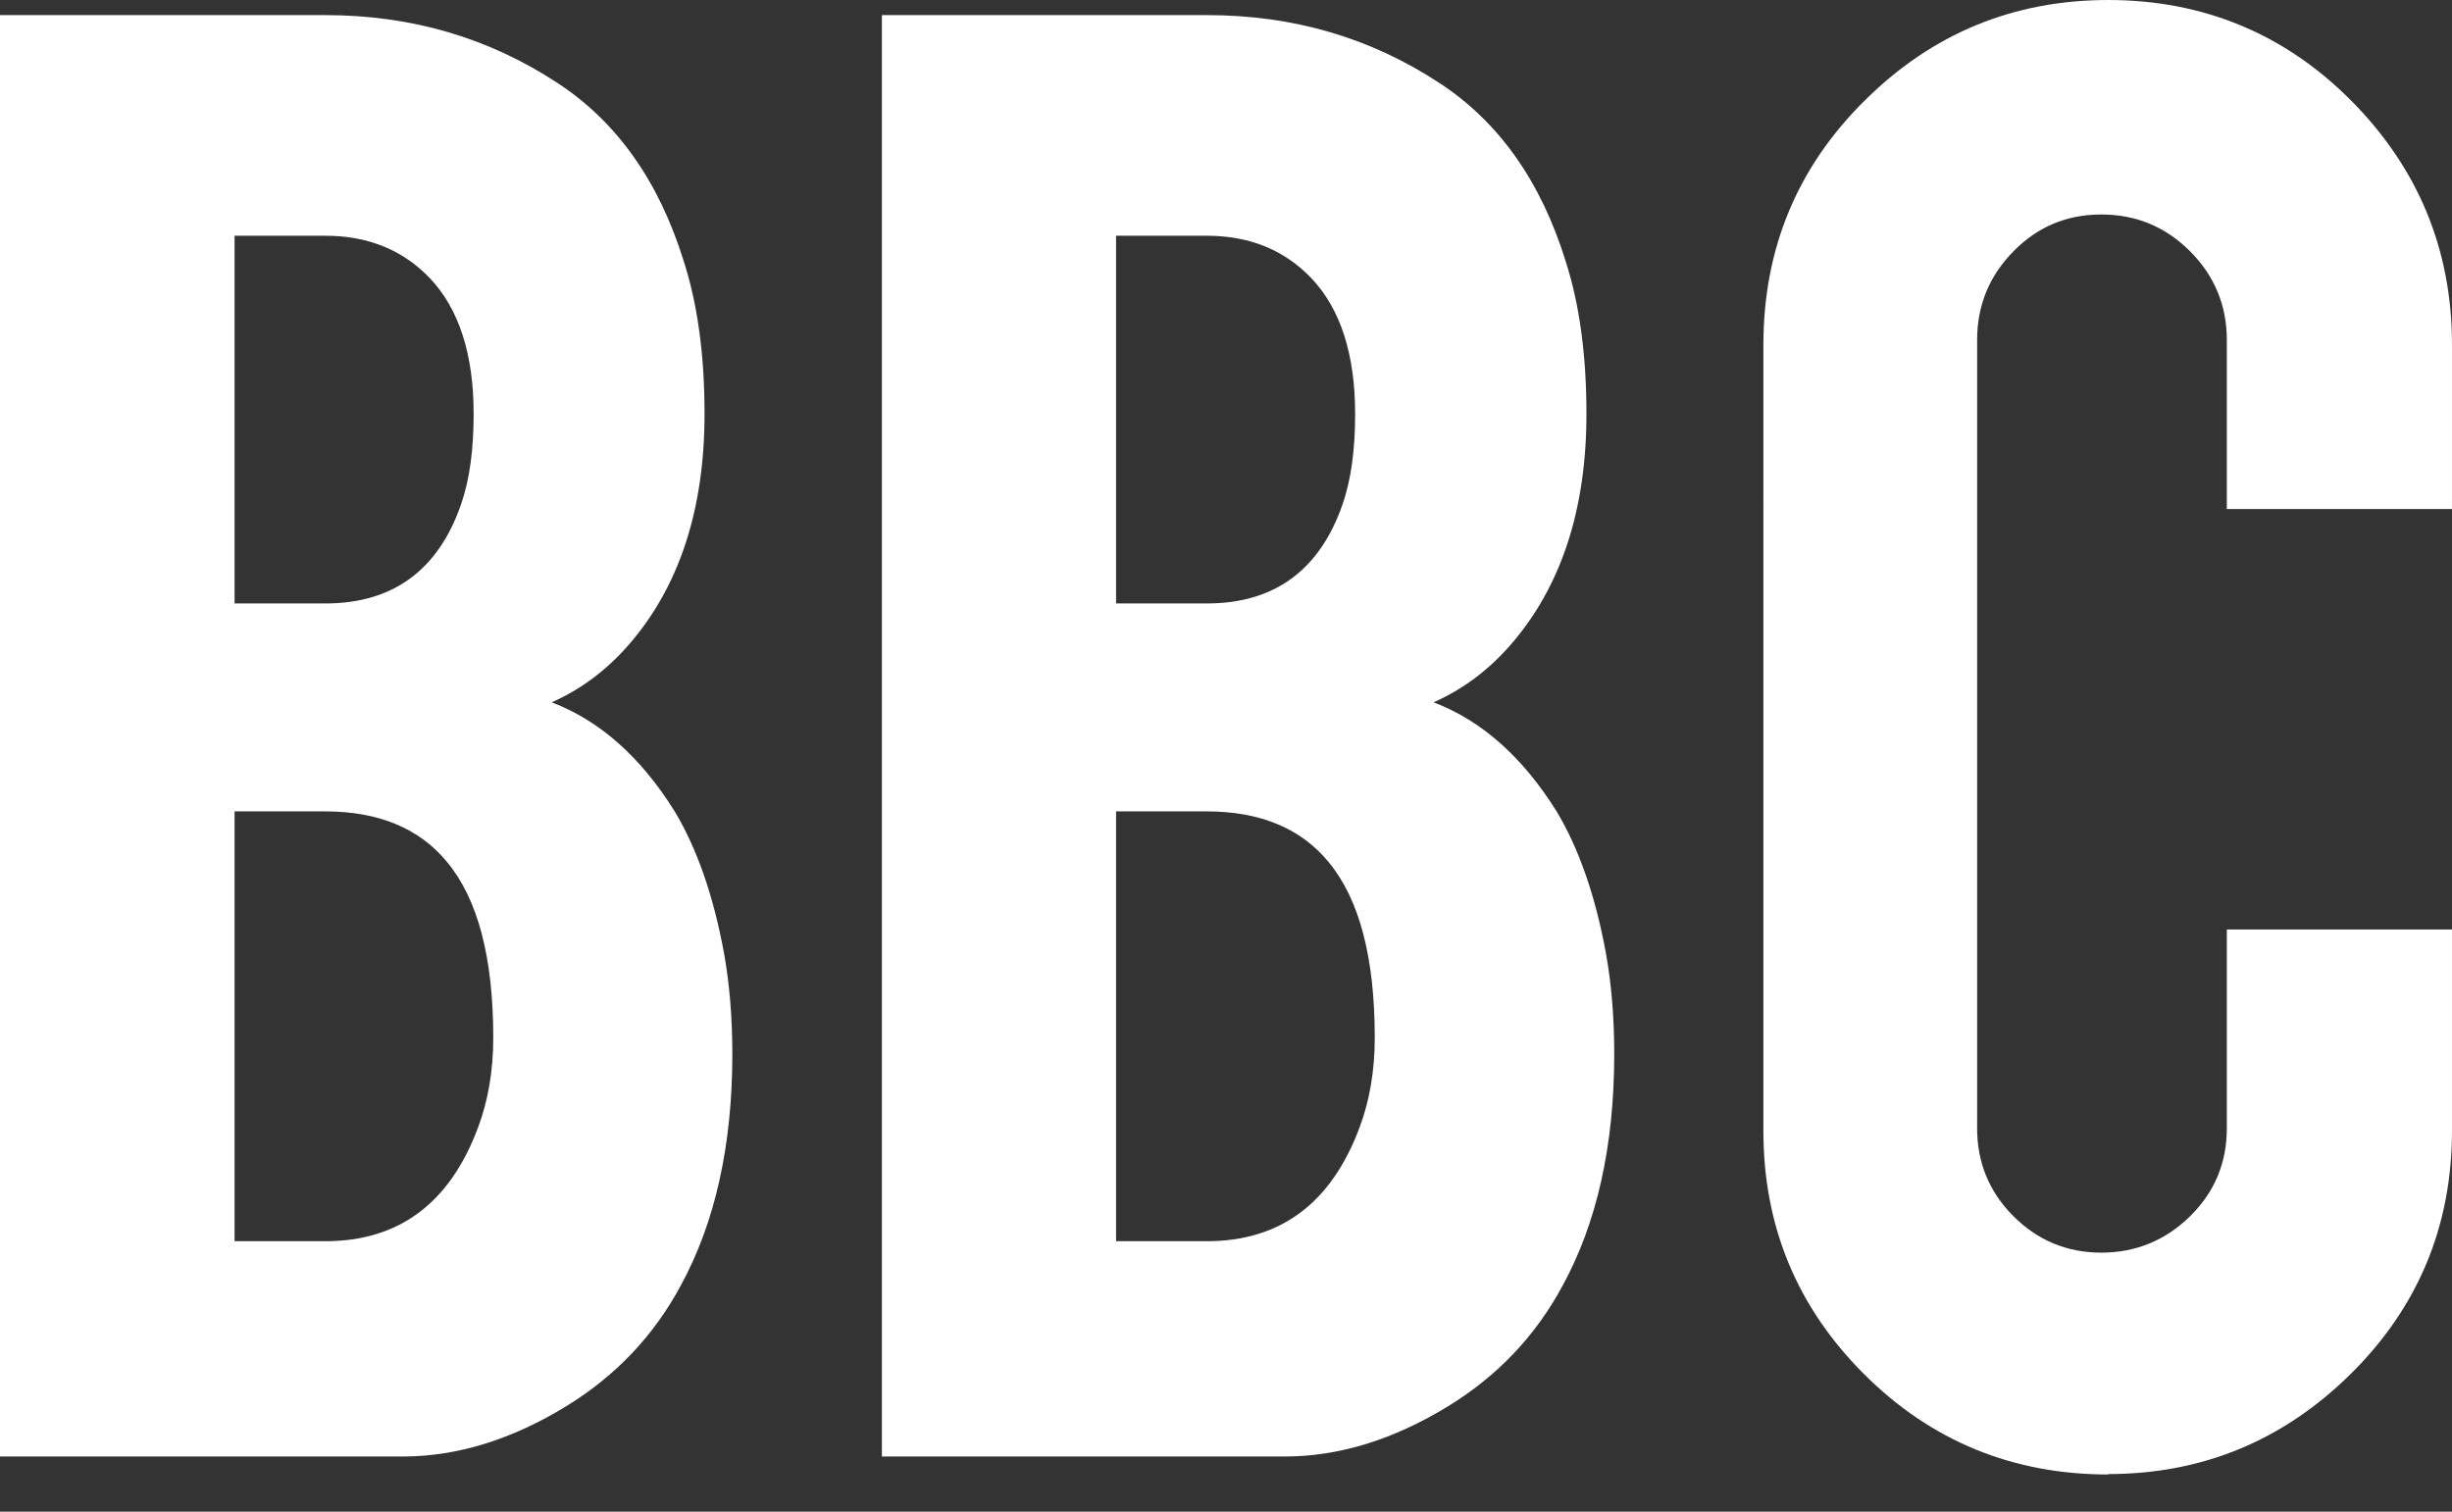 <?xml version="1.0" encoding="UTF-8"?><svg id="uuid-69f74e03-b7ba-4b13-a64e-62d6b0a4eda5" xmlns="http://www.w3.org/2000/svg" width="60" height="37" viewBox="0 0 60 37"><rect x="0" y="0" width="60" height="37" fill="#333333" stroke="none"/><path d="M0,35.64V.37h7.96c2.1,0,3.99.55,5.68,1.66,1.44.94,2.48,2.39,3.09,4.36.34,1.05.51,2.3.51,3.74,0,2.36-.63,4.26-1.88,5.68-.53.6-1.14,1.06-1.86,1.38,1.18.45,2.18,1.34,3.01,2.67.54.9.95,2.06,1.21,3.49.13.73.2,1.55.2,2.45,0,2.23-.42,4.13-1.27,5.68-.66,1.22-1.58,2.19-2.78,2.93-1.35.83-2.69,1.24-4.02,1.24H0ZM5.74,14.77h2.22c1.65,0,2.76-.81,3.32-2.42.21-.6.31-1.34.31-2.22,0-1.46-.36-2.57-1.07-3.32-.66-.69-1.51-1.04-2.56-1.04h-2.22v9ZM5.74,30.38h2.22c1.8,0,3.05-.93,3.74-2.79.24-.64.37-1.37.37-2.19,0-1.97-.38-3.4-1.13-4.3-.67-.82-1.67-1.24-2.98-1.24h-2.22v10.52Z" fill="#fff"/><path d="M21.58,35.64V.37h7.96c2.1,0,3.99.55,5.68,1.66,1.44.94,2.48,2.39,3.09,4.36.34,1.05.51,2.3.51,3.74,0,2.36-.63,4.26-1.88,5.68-.53.6-1.14,1.06-1.86,1.38,1.18.45,2.18,1.34,3.01,2.67.54.9.95,2.06,1.21,3.49.13.73.2,1.55.2,2.45,0,2.23-.42,4.13-1.27,5.68-.66,1.22-1.58,2.19-2.78,2.93-1.35.83-2.69,1.24-4.02,1.24h-9.85ZM27.31,14.77h2.22c1.65,0,2.76-.81,3.32-2.42.21-.6.31-1.34.31-2.22,0-1.46-.36-2.57-1.07-3.32-.66-.69-1.51-1.04-2.56-1.04h-2.22v9ZM27.31,30.38h2.22c1.8,0,3.05-.93,3.74-2.79.24-.64.37-1.37.37-2.19,0-1.97-.38-3.4-1.13-4.3-.67-.82-1.67-1.24-2.98-1.24h-2.22v10.52Z" fill="#fff"/><path d="M51.59,36.09c-2.34,0-4.34-.82-5.98-2.46-1.64-1.64-2.46-3.62-2.46-5.95V8.44c0-2.34.82-4.34,2.48-5.98,1.65-1.64,3.64-2.46,5.96-2.46s4.33.83,5.96,2.48c1.63,1.65,2.45,3.64,2.45,5.96v4.02h-5.51v-4.14c0-.84-.3-1.57-.9-2.17s-1.32-.9-2.17-.9-1.56.3-2.15.9c-.59.6-.89,1.32-.89,2.17v19.3c0,.84.3,1.56.89,2.15s1.31.89,2.15.89,1.57-.3,2.17-.89c.6-.59.9-1.31.9-2.15v-4.87h5.51v4.92c0,2.34-.83,4.33-2.48,5.96-1.65,1.63-3.63,2.45-5.94,2.45Z" fill="#fff"/></svg>